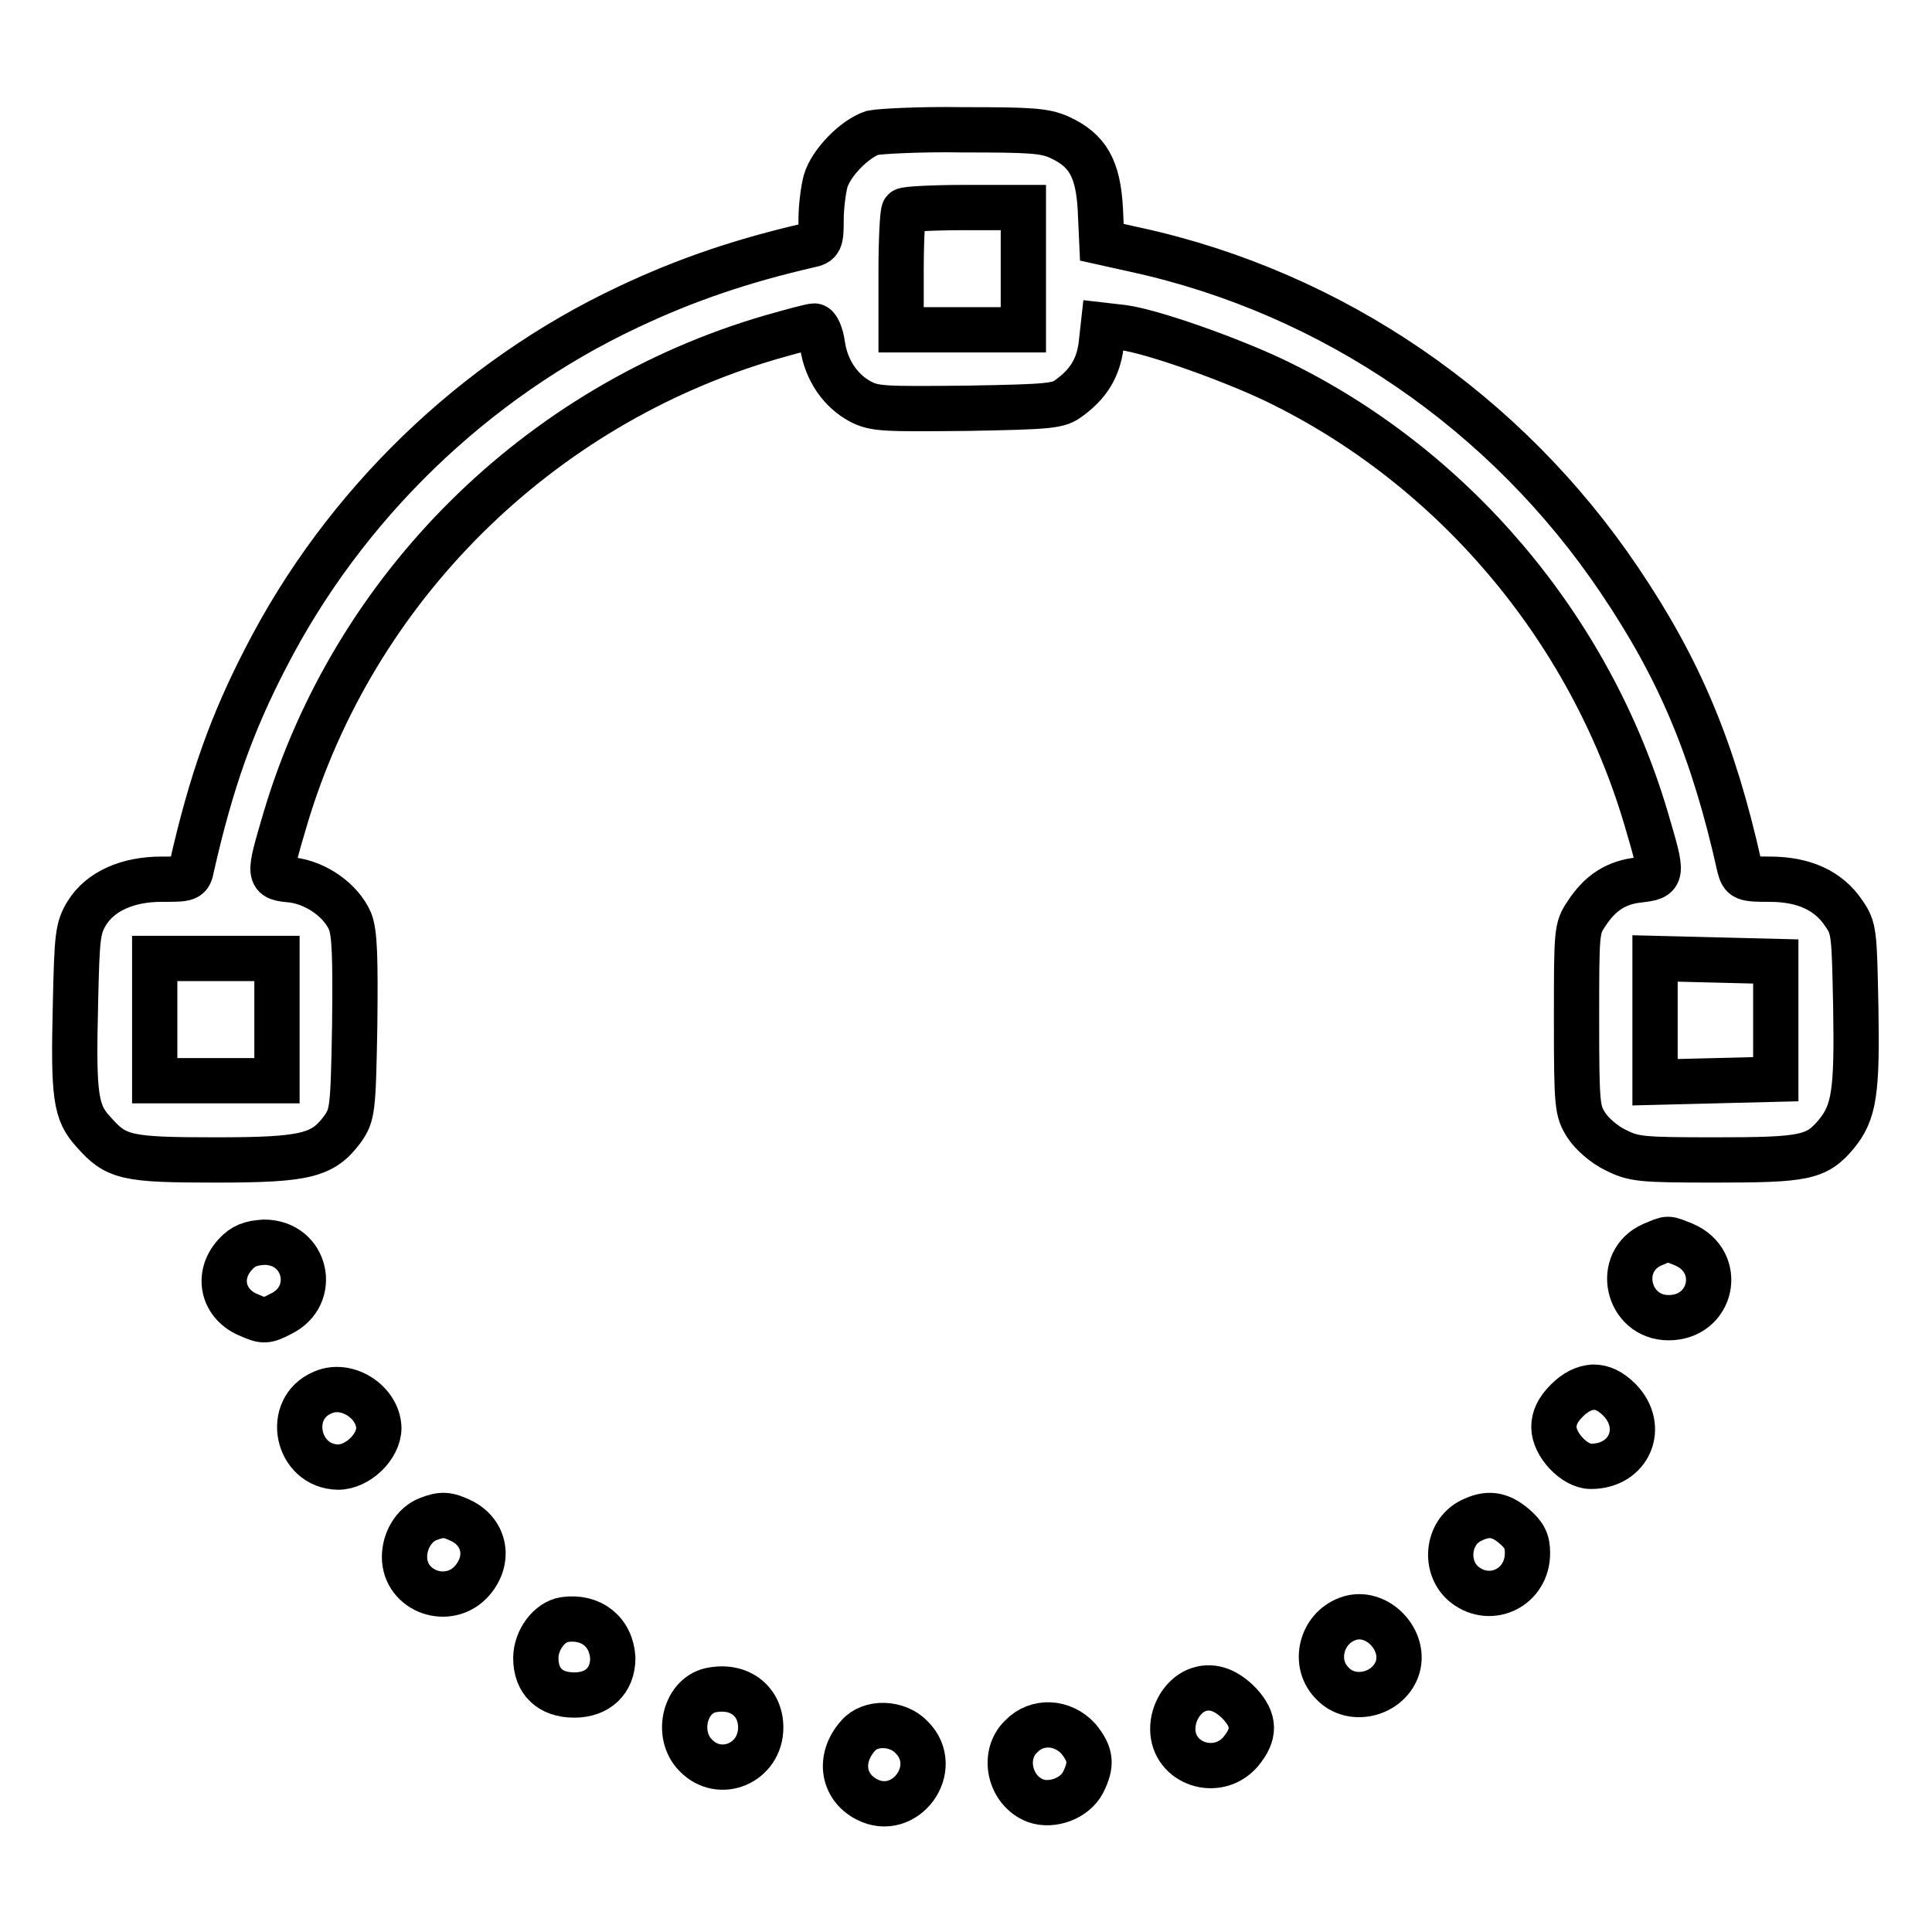 <?xml version="1.0" encoding="utf-8"?>
<!-- Svg Vector Icons : http://www.onlinewebfonts.com/icon -->
<!DOCTYPE svg PUBLIC "-//W3C//DTD SVG 1.1//EN" "http://www.w3.org/Graphics/SVG/1.1/DTD/svg11.dtd">
<svg version="1.1" xmlns="http://www.w3.org/2000/svg" xmlns:xlink="http://www.w3.org/1999/xlink" x="0px" y="0px" viewBox="0 0 256 256" enable-background="new 0 0 256 256" xml:space="preserve">
<g><g><g><path stroke-width="6" fill-opacity="0" stroke="#000000"  d="M115.6,17.6c-2.4,0.8-5.5,4-6.2,6.4c-0.3,1.1-0.6,3.4-0.6,5.1c0,2.8-0.1,3.1-1.6,3.4c-8.7,2-16.2,4.5-24,8.2c-20.4,9.6-37.6,26.2-48,46.5c-4.4,8.5-7.2,16.2-9.8,27.7c-0.3,1.6-0.5,1.6-4,1.6c-4.5,0-8.1,1.6-9.9,4.5c-1.2,2-1.3,3-1.5,12c-0.3,12.3,0,14.4,2.4,17c3,3.4,4.3,3.7,16.2,3.7c12,0,14.2-0.6,16.8-4.1c1.3-1.9,1.4-2.4,1.6-13.7c0.1-9.2,0-12.2-0.6-13.8c-1.2-2.8-4.5-5.1-7.7-5.5c-3.2-0.3-3.2-0.3-0.9-8.1c9.1-30.6,33.5-54.8,64.3-63.8c2.8-0.8,5.4-1.5,5.8-1.5s0.9,1.1,1.1,2.6c0.5,3.3,2.4,6,5,7.4c1.9,1,3.2,1,14.1,0.9c11.1-0.2,12.2-0.3,13.6-1.4c2.6-1.9,3.8-4,4.2-6.9l0.3-2.7l2.6,0.3c3.8,0.5,14,4.1,20.1,7c23.5,11.3,41.7,32.7,49.2,58c2.3,7.8,2.3,7.8-0.9,8.2c-3,0.3-5.2,1.7-7,4.5c-1.3,1.9-1.3,2.4-1.3,14c0,11.5,0.1,12.1,1.3,14c0.7,1.1,2.4,2.6,3.9,3.3c2.4,1.2,3.3,1.3,13.2,1.3c11.8,0,13.4-0.3,16-3.4c2.4-2.9,2.8-5.6,2.6-16.9c-0.2-9.8-0.2-10.4-1.6-12.4c-2-3-5.3-4.5-9.8-4.5c-3.4,0-3.6-0.1-4-1.6c-3.5-15.7-8-26.3-15.9-38c-15-22.3-38-38.1-64.1-43.8l-4.5-1l-0.2-4.4c-0.3-5.4-1.7-7.8-5.4-9.5c-2-0.9-3.8-1-12.9-1C122,17.1,116.5,17.4,115.6,17.6z M135.6,35.6v8.1h-8.1h-8.1V36c0-4.3,0.2-8,0.4-8.1c0.2-0.2,3.8-0.4,8.1-0.4h7.7L135.6,35.6L135.6,35.6z M36.7,135.1v8.1h-8.1h-8.1v-8.1v-8.1h8.1h8.1L36.7,135.1L36.7,135.1z M235.3,135.1v7.9l-8,0.2l-8,0.2v-8.2v-8.2l8,0.2l8,0.2V135.1z"/><path stroke-width="6" fill-opacity="0" stroke="#000000"  d="M219,164.9c-5.1,2.2-3.4,9.7,2.1,9.7c5.8,0,7.4-7.4,2-9.7C220.8,164,221.2,164,219,164.9z"/><path stroke-width="6" fill-opacity="0" stroke="#000000"  d="M31.2,166.2c-2.6,2.8-1.7,6.7,1.9,8.1c1.8,0.8,2.2,0.8,4.1-0.2c5-2.4,3.4-9.5-2.2-9.5C33.2,164.7,32.2,165.1,31.2,166.2z"/><path stroke-width="6" fill-opacity="0" stroke="#000000"  d="M42.8,184.5c-5.1,2.1-3.5,9.8,2,9.9c2.6,0,5.4-2.7,5.4-5.2C50.1,185.8,46,183.1,42.8,184.5z"/><path stroke-width="6" fill-opacity="0" stroke="#000000"  d="M207.6,185.6c-1.2,1.2-1.7,2.3-1.7,3.5c0,2.3,2.7,5.2,4.9,5.2c5.1,0,7.3-5.2,3.8-8.8c-1.2-1.2-2.3-1.7-3.5-1.7C209.9,183.9,208.8,184.4,207.6,185.6z"/><path stroke-width="6" fill-opacity="0" stroke="#000000"  d="M56.7,201.3c-1.8,0.7-3.1,2.8-3.1,5c0,4.6,5.9,6.7,9,3.1c2.3-2.7,1.7-6.2-1.3-7.8C59.3,200.6,58.5,200.6,56.7,201.3z"/><path stroke-width="6" fill-opacity="0" stroke="#000000"  d="M194.9,201.5c-3.2,1.6-3.6,6.3-0.8,8.5c3.5,2.7,8.3,0.3,8.3-4.2c0-1.6-0.4-2.4-1.8-3.6C198.7,200.6,197.1,200.4,194.9,201.5z"/><path stroke-width="6" fill-opacity="0" stroke="#000000"  d="M74.8,214.6c-2,0.3-3.8,2.7-3.8,5.1c0,3.1,1.9,4.9,5.1,4.9c3.1,0,5.1-1.9,5.1-4.9C81,216.2,78.3,214.1,74.8,214.6z"/><path stroke-width="6" fill-opacity="0" stroke="#000000"  d="M178.6,214.5c-3.6,1.3-4.7,6-2,8.6c2.5,2.6,7.2,1.5,8.5-1.9C186.5,217.4,182.4,213.1,178.6,214.5z"/><path stroke-width="6" fill-opacity="0" stroke="#000000"  d="M94.5,223.9c-3.7,0.5-5.1,5.9-2.3,8.7c3.2,3.3,8.6,1,8.6-3.7C100.8,225.5,98.1,223.3,94.5,223.9z"/><path stroke-width="6" fill-opacity="0" stroke="#000000"  d="M158.5,224c-1.8,0.8-3.1,2.9-3.1,5.1c0,4.6,5.9,6.6,9,3c1.9-2.3,1.9-4.1-0.1-6.3C162.4,223.8,160.4,223.2,158.5,224z"/><path stroke-width="6" fill-opacity="0" stroke="#000000"  d="M113.7,230c-2.6,2.9-2.1,6.7,1.1,8.4c5.1,2.7,10.1-4.1,6-8.2C118.9,228.2,115.3,228.1,113.7,230z"/><path stroke-width="6" fill-opacity="0" stroke="#000000"  d="M135.3,230.1c-2.6,2.5-1.5,7.2,1.9,8.5c2.2,0.8,5.2-0.3,6.3-2.4c1.2-2.4,1.1-3.7-0.6-5.8C140.8,228.1,137.4,227.9,135.3,230.1z"/></g></g></g>
</svg>